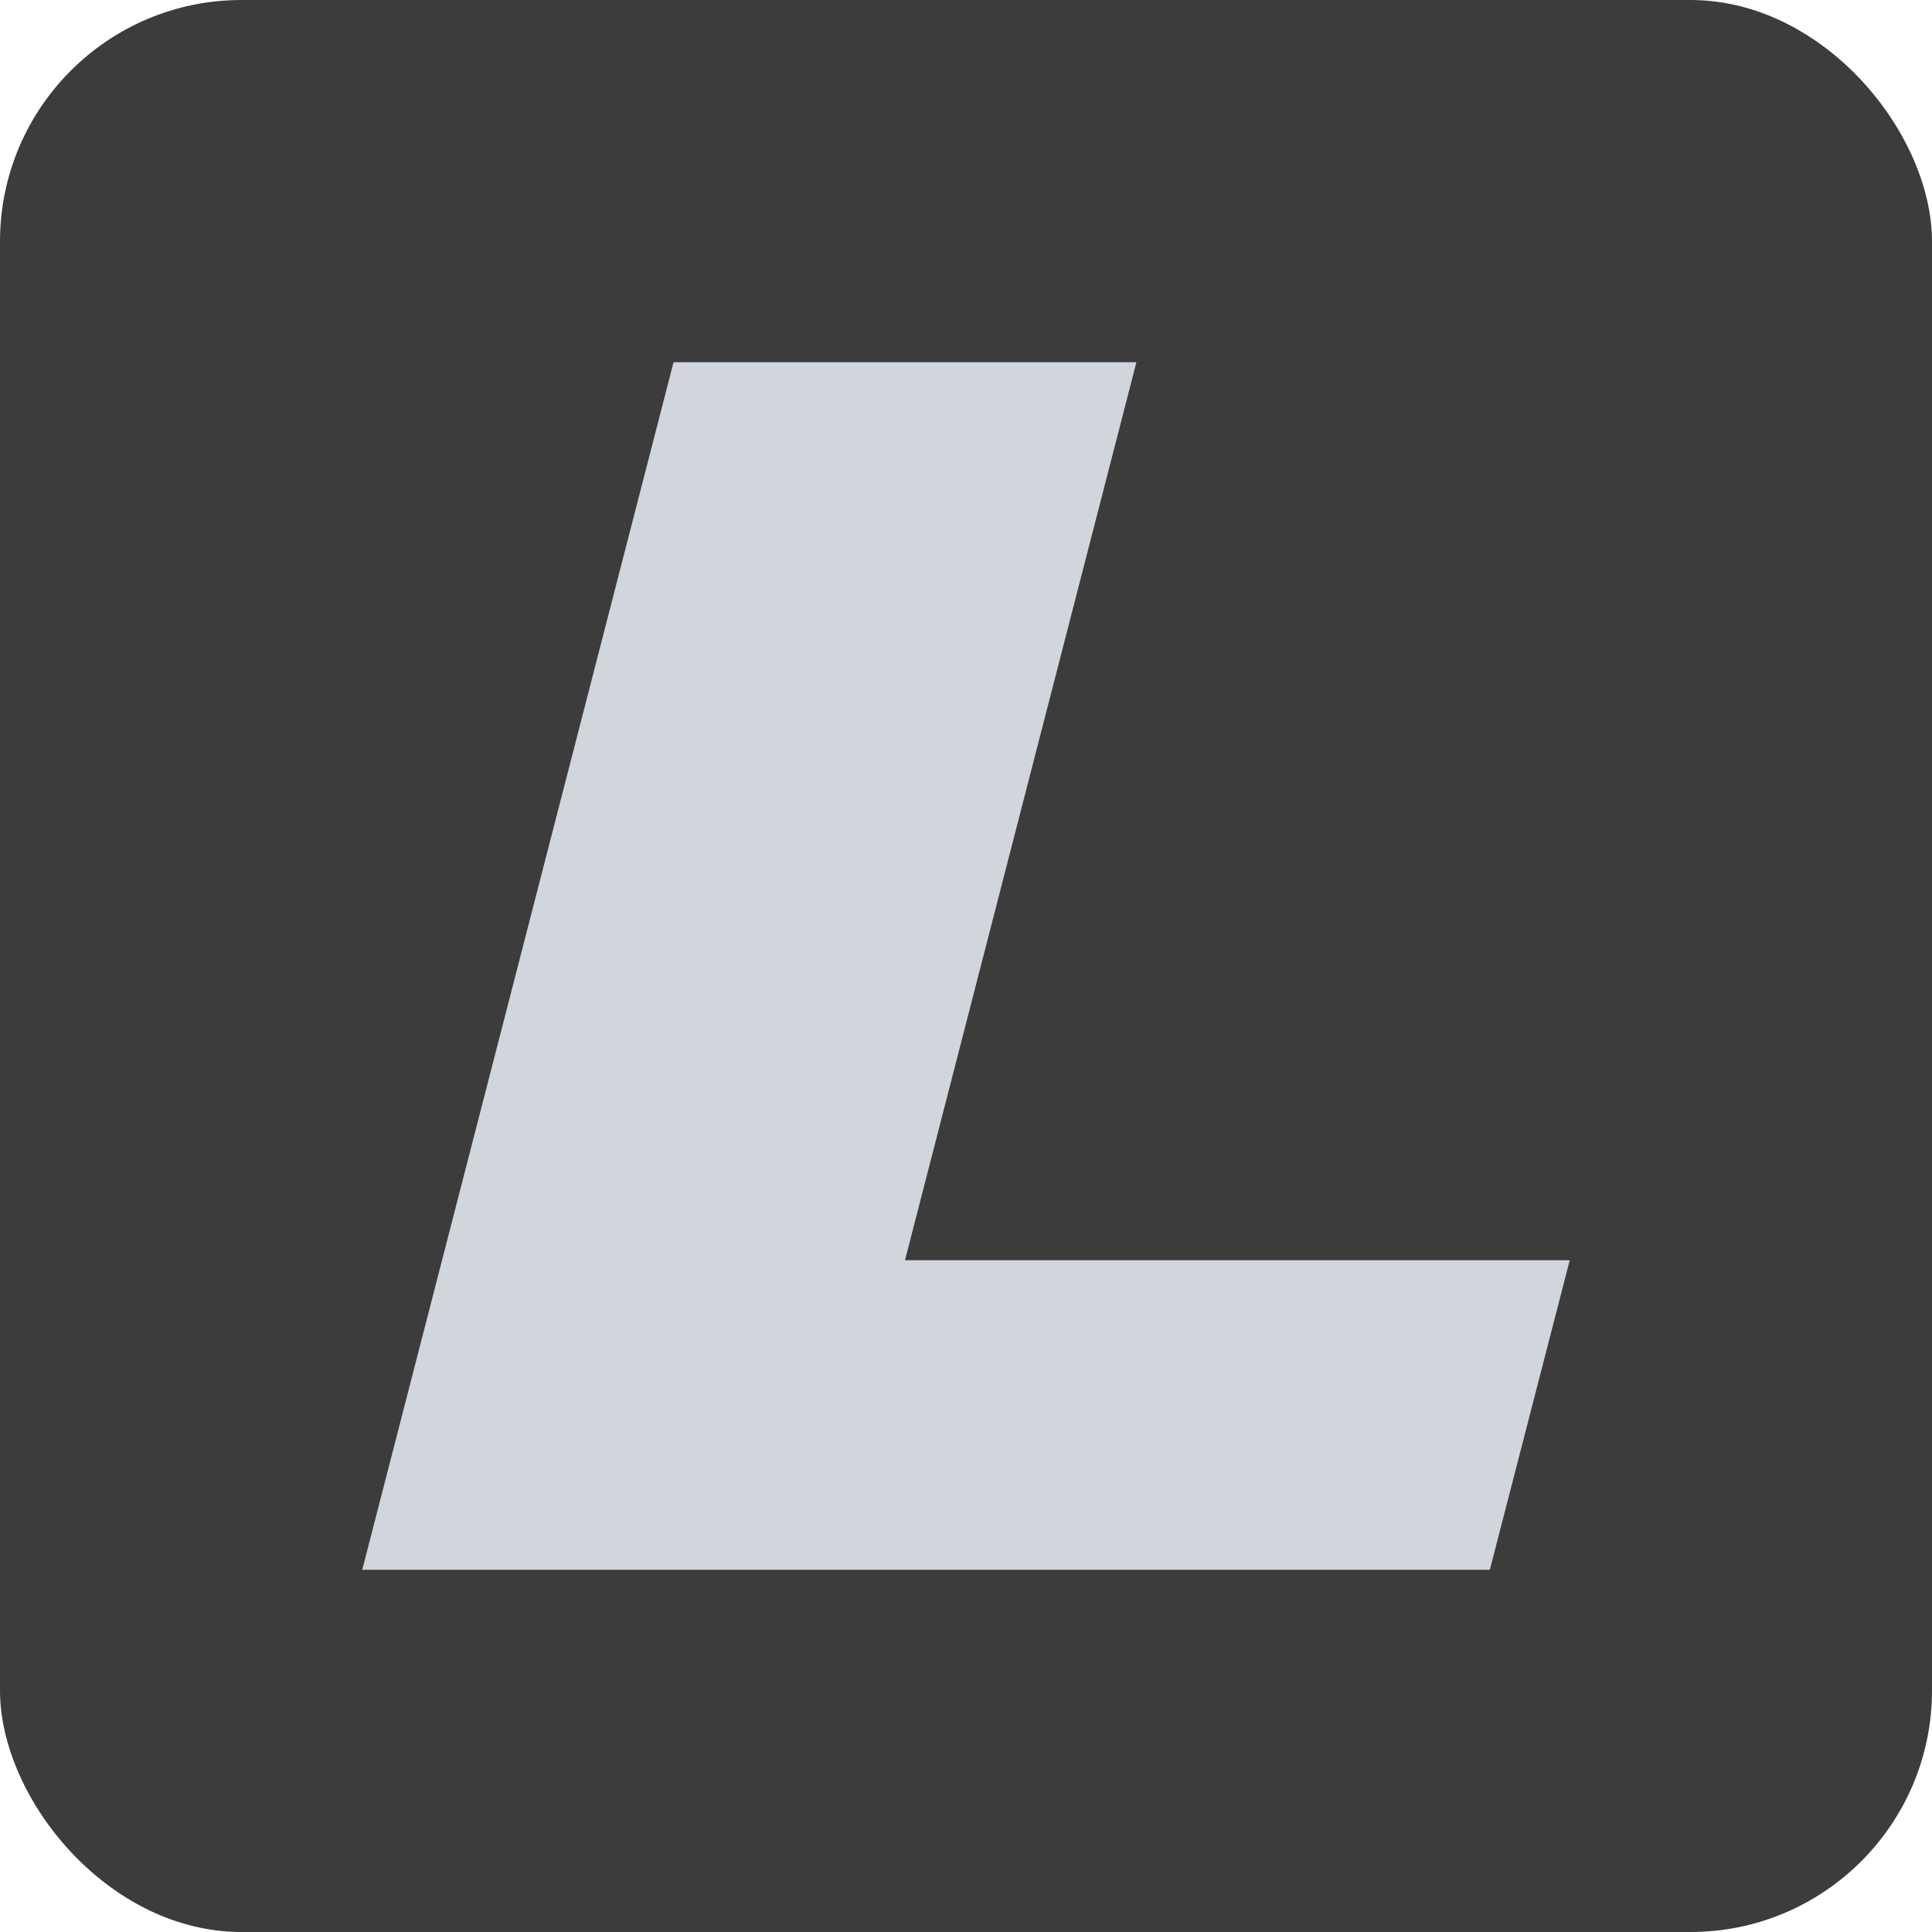 <svg width="64" height="64" viewBox="0 0 64 64" fill="none" xmlns="http://www.w3.org/2000/svg">
<rect width="64" height="64" rx="8" fill="#3C3C3C"/>
<path d="M22.312 12H37.645L29.979 41.747H52L49.353 52H12L22.312 12Z" fill="#D1D5DC"/>
</svg>
